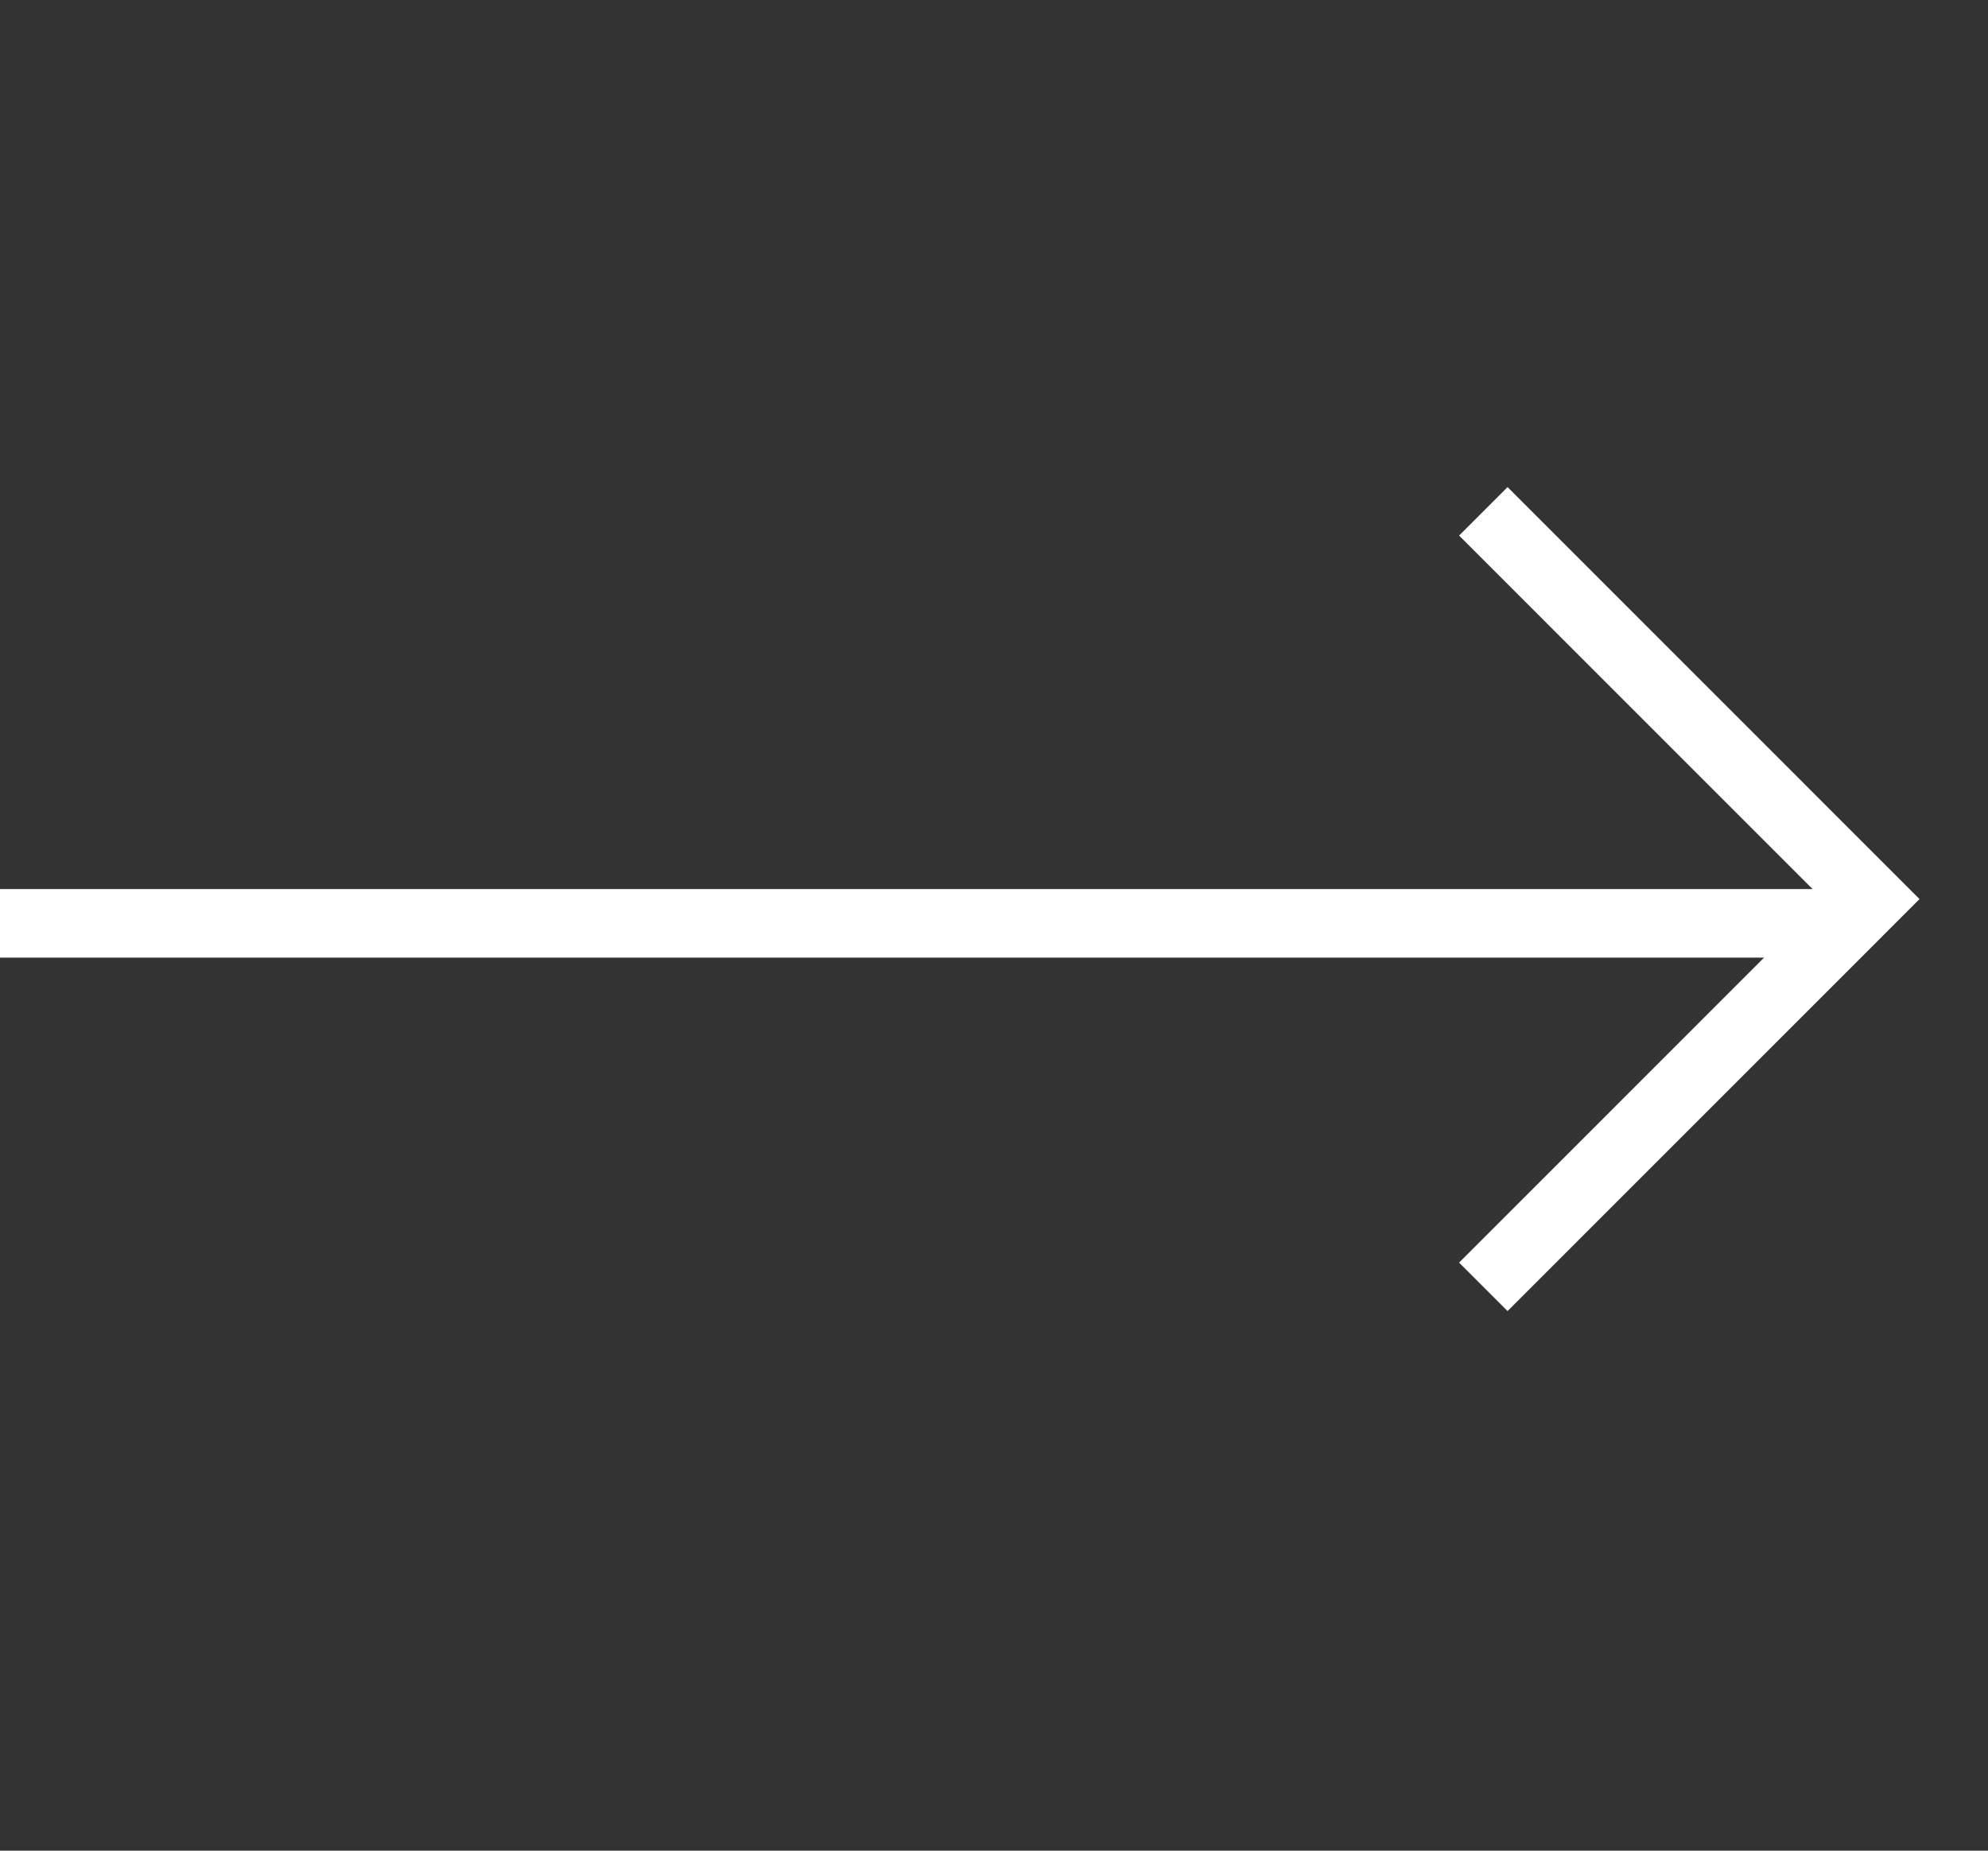 <svg width="29" height="27" viewBox="0 0 29 27" fill="none" xmlns="http://www.w3.org/2000/svg">
<rect x="0" y="0" width="29" height="27" fill="#333333" stroke="none"/>
<path d="M21.638 7.46L27.294 13.117L21.638 18.774" stroke="white"/>
<path d="M26.941 13.471H2.23122e-05" stroke="white"/>
</svg>
